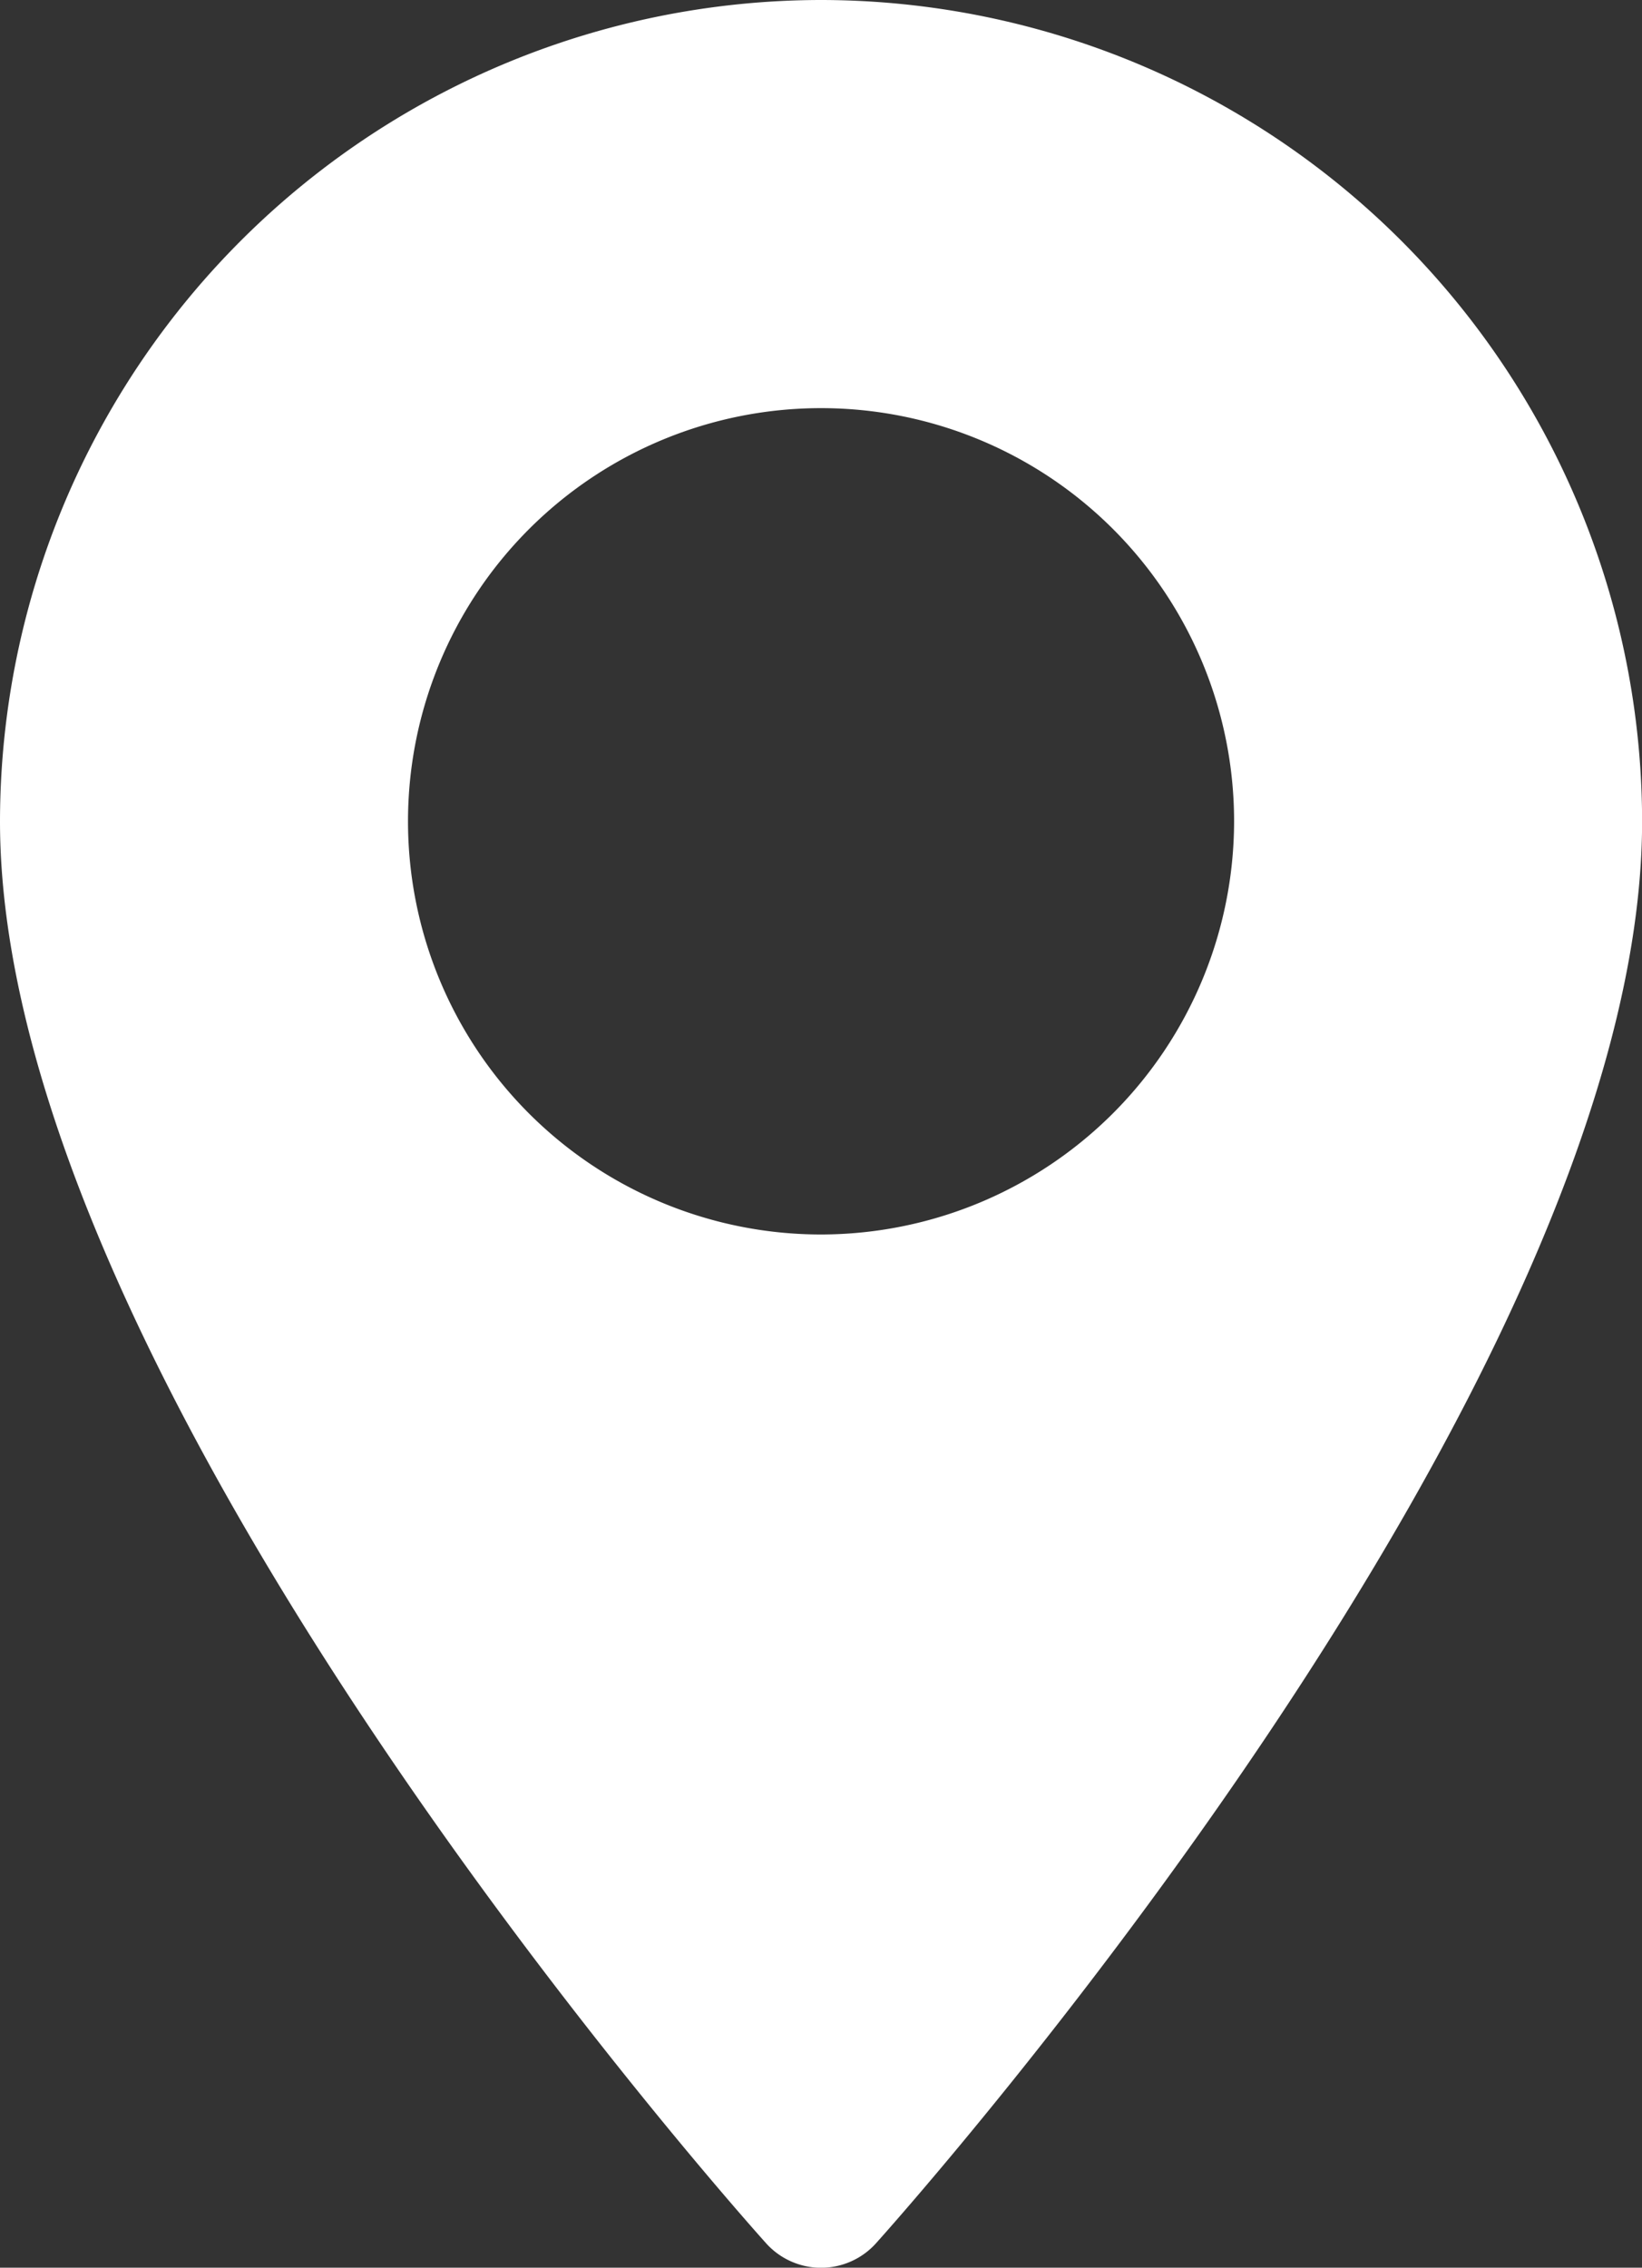 <svg xmlns="http://www.w3.org/2000/svg" width="16.951" height="23.403" viewBox="0 0 16.951 23.403">
  <rect x="0" y="0" width="16.951" height="23.403" fill="#333333" stroke="none"/>
  <g id="location-fill" transform="translate(-70.573)">
    <g id="Group_1705" data-name="Group 1705" transform="translate(70.573)">
      <path id="Path_3879" data-name="Path 3879" d="M79.049,0a8.485,8.485,0,0,0-8.476,8.476c0,5.8,7.585,14.314,7.908,14.674a.763.763,0,0,0,1.136,0c.323-.36,7.908-8.874,7.908-14.674A8.485,8.485,0,0,0,79.049,0Zm0,12.74a4.264,4.264,0,1,1,4.264-4.264A4.269,4.269,0,0,1,79.049,12.74Z" transform="translate(-70.573 0)" fill="#fff"/>
    </g>
  </g>
</svg>
